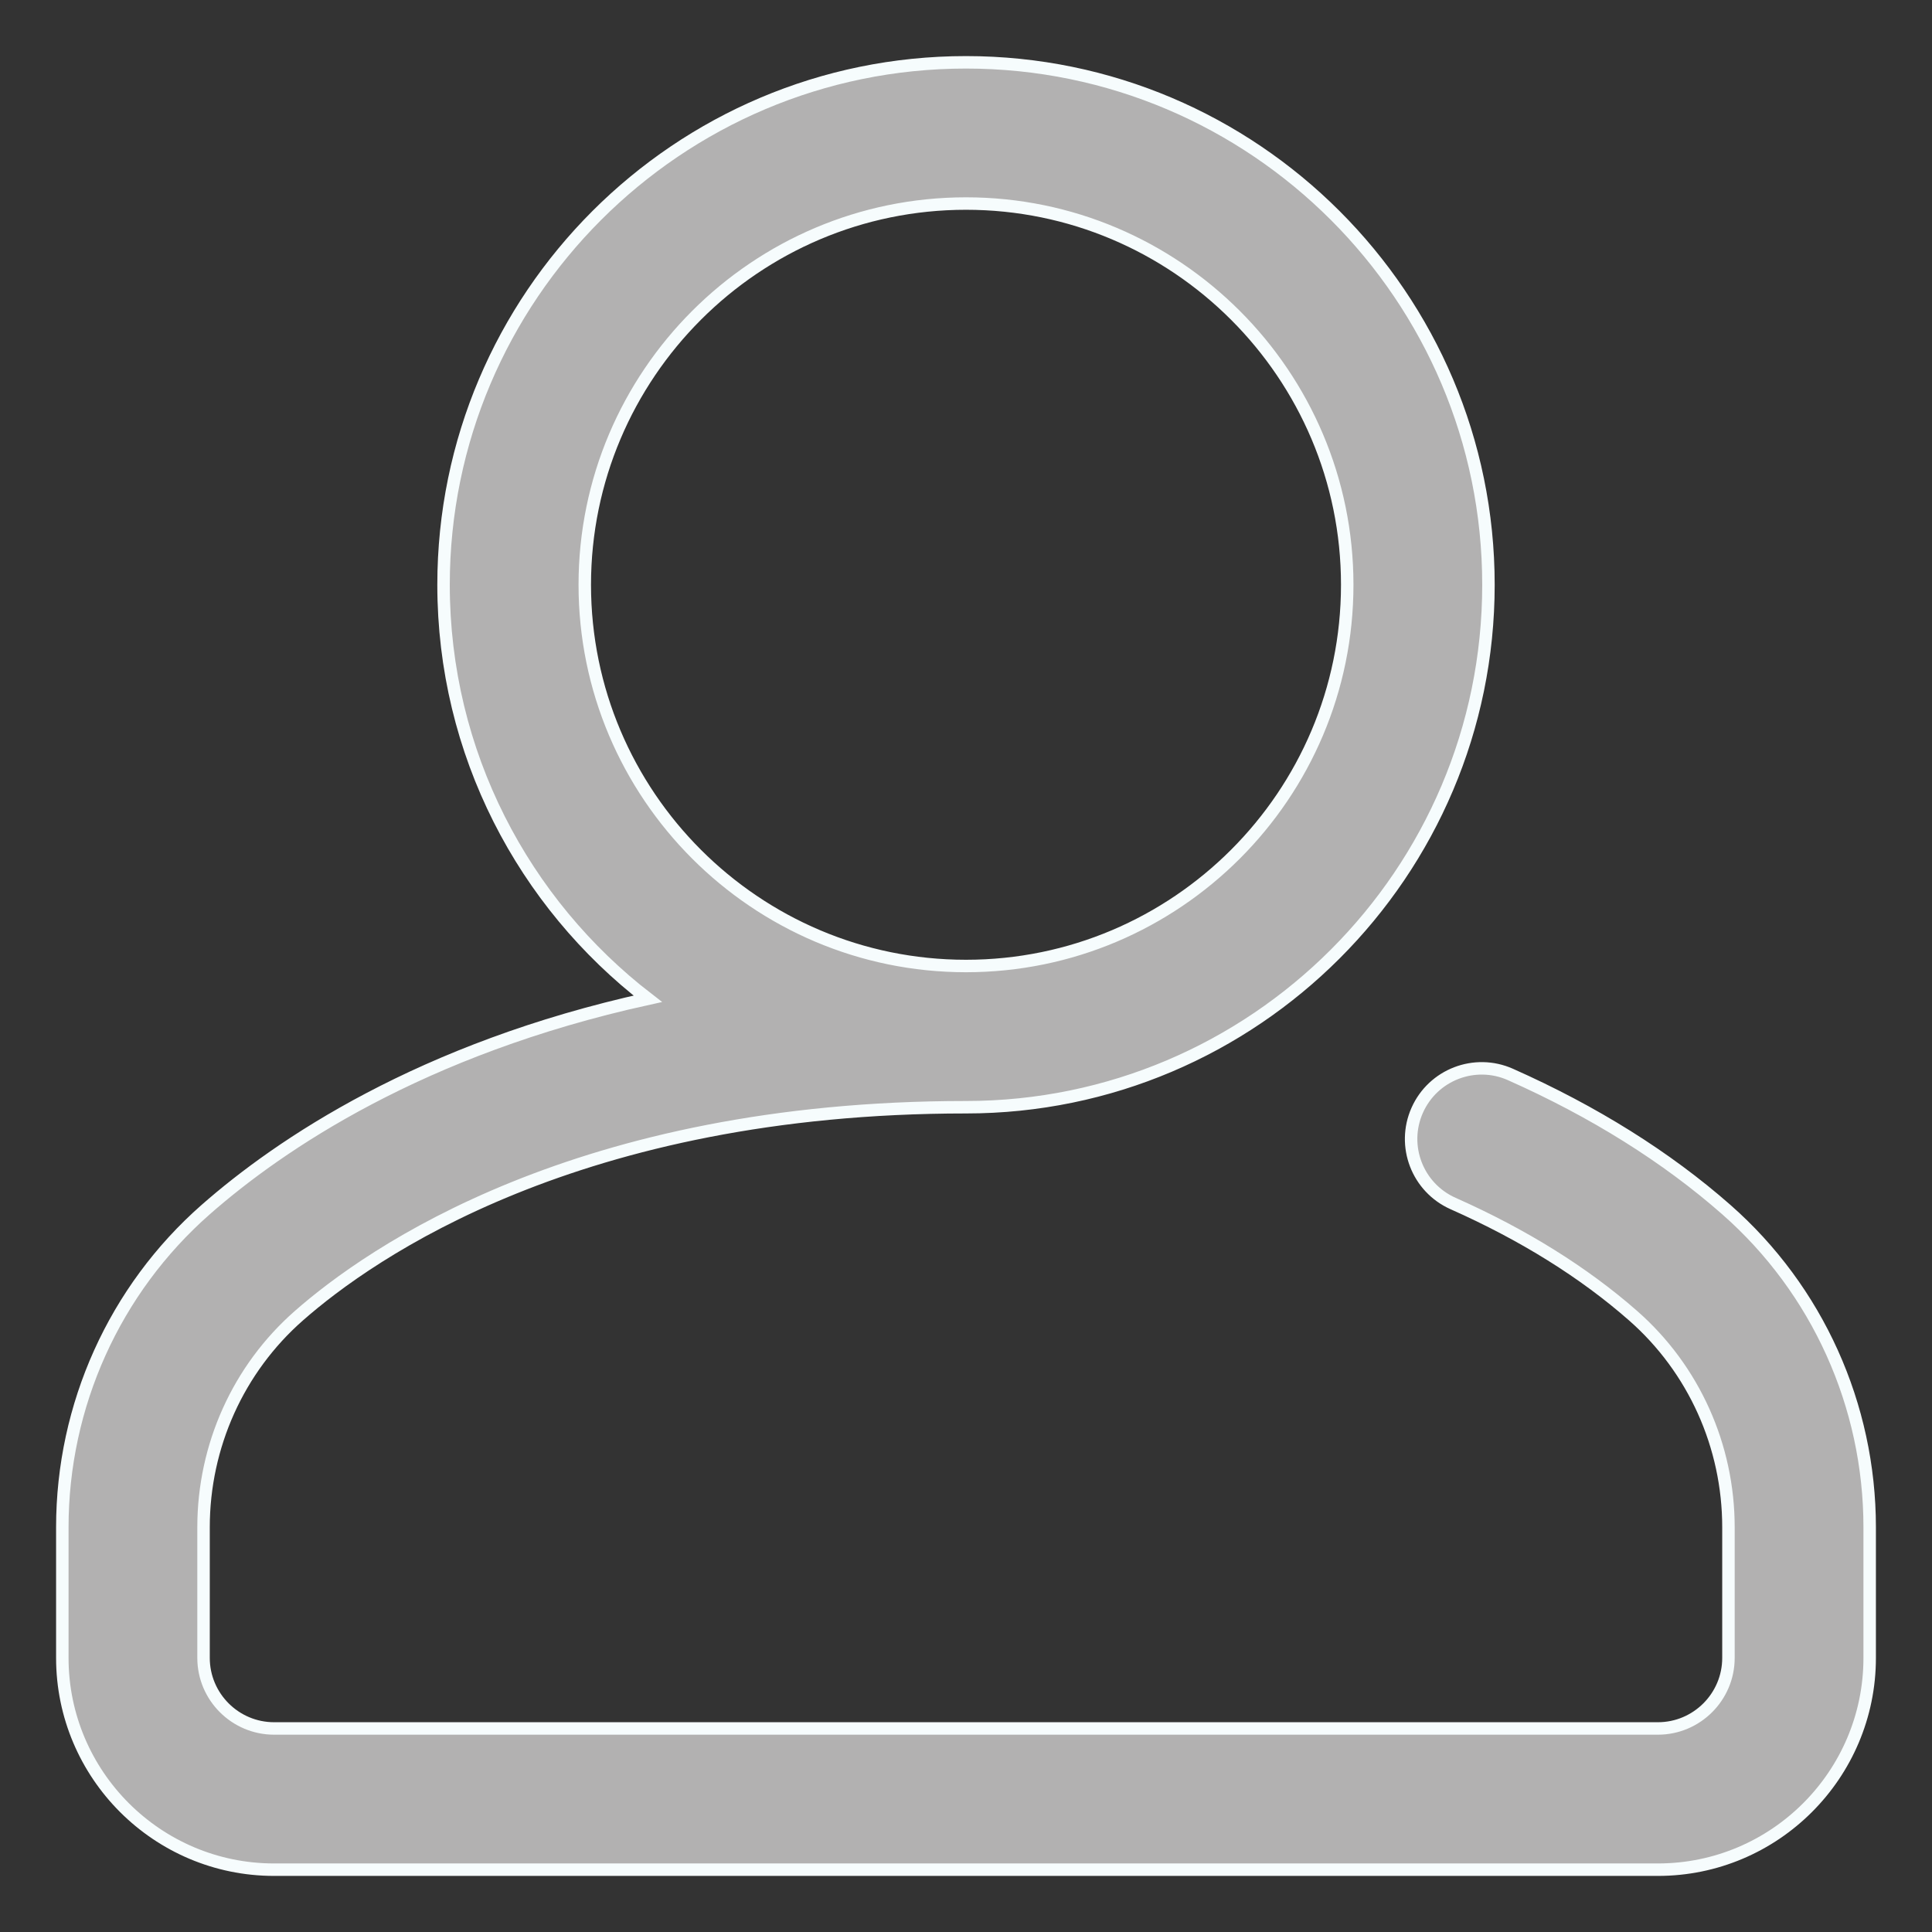 <?xml version="1.0" encoding="UTF-8"?>
<svg width="31px" height="31px" viewBox="0 0 31 31" version="1.1" xmlns="http://www.w3.org/2000/svg" xmlns:xlink="http://www.w3.org/1999/xlink">
    <rect x="0" y="0" width="31" height="31" fill="#333333" stroke="none"/>
    <!-- Generator: Sketch 61.2 (89653) - https://sketch.com -->
    <title>user</title>
    <desc>Created with Sketch.</desc>
    <g id="Design" stroke="none" stroke-width="1" fill="none" fill-rule="evenodd">
        <g id="Intro-product" transform="translate(-731, -1276)" fill="#B2B1B1" fill-rule="nonzero" stroke="#F6FCFD" stroke-width="0.2">
            <g id="Group-4" transform="translate(279, 1012)">
                <g id="Group-7" transform="translate(448, 253)">
                    <g id="Group-6" transform="translate(5, 0)">
                        <g id="user" transform="translate(0, 12)">
                            <path d="M26.7,18.409 C25.739,17.564 24.573,16.835 23.235,16.24 C22.663,15.986 21.994,16.244 21.74,16.815 C21.486,17.387 21.743,18.056 22.315,18.311 C23.443,18.812 24.415,19.418 25.204,20.111 C26.177,20.965 26.734,22.202 26.734,23.506 L26.734,25.602 C26.734,26.226 26.226,26.734 25.602,26.734 L3.398,26.734 C2.774,26.734 2.266,26.226 2.266,25.602 L2.266,23.506 C2.266,22.202 2.823,20.965 3.796,20.111 C4.94,19.105 8.275,16.766 14.5,16.766 C19.122,16.766 22.883,13.005 22.883,8.383 C22.883,3.761 19.122,0 14.5,0 C9.878,0 6.117,3.761 6.117,8.383 C6.117,11.085 7.403,13.492 9.394,15.026 C5.75,15.827 3.484,17.369 2.3,18.409 C0.839,19.693 0,21.551 0,23.506 L0,25.602 C0,27.476 1.524,29 3.398,29 L25.602,29 C27.476,29 29,27.476 29,25.602 L29,23.506 C29,21.551 28.161,19.693 26.7,18.409 Z M8.383,8.383 C8.383,5.01 11.127,2.266 14.5,2.266 C17.873,2.266 20.617,5.01 20.617,8.383 C20.617,11.756 17.873,14.5 14.5,14.5 C11.127,14.5 8.383,11.756 8.383,8.383 Z" id="Shape"></path>
                        </g>
                    </g>
                </g>
            </g>
        </g>
    </g>
</svg>